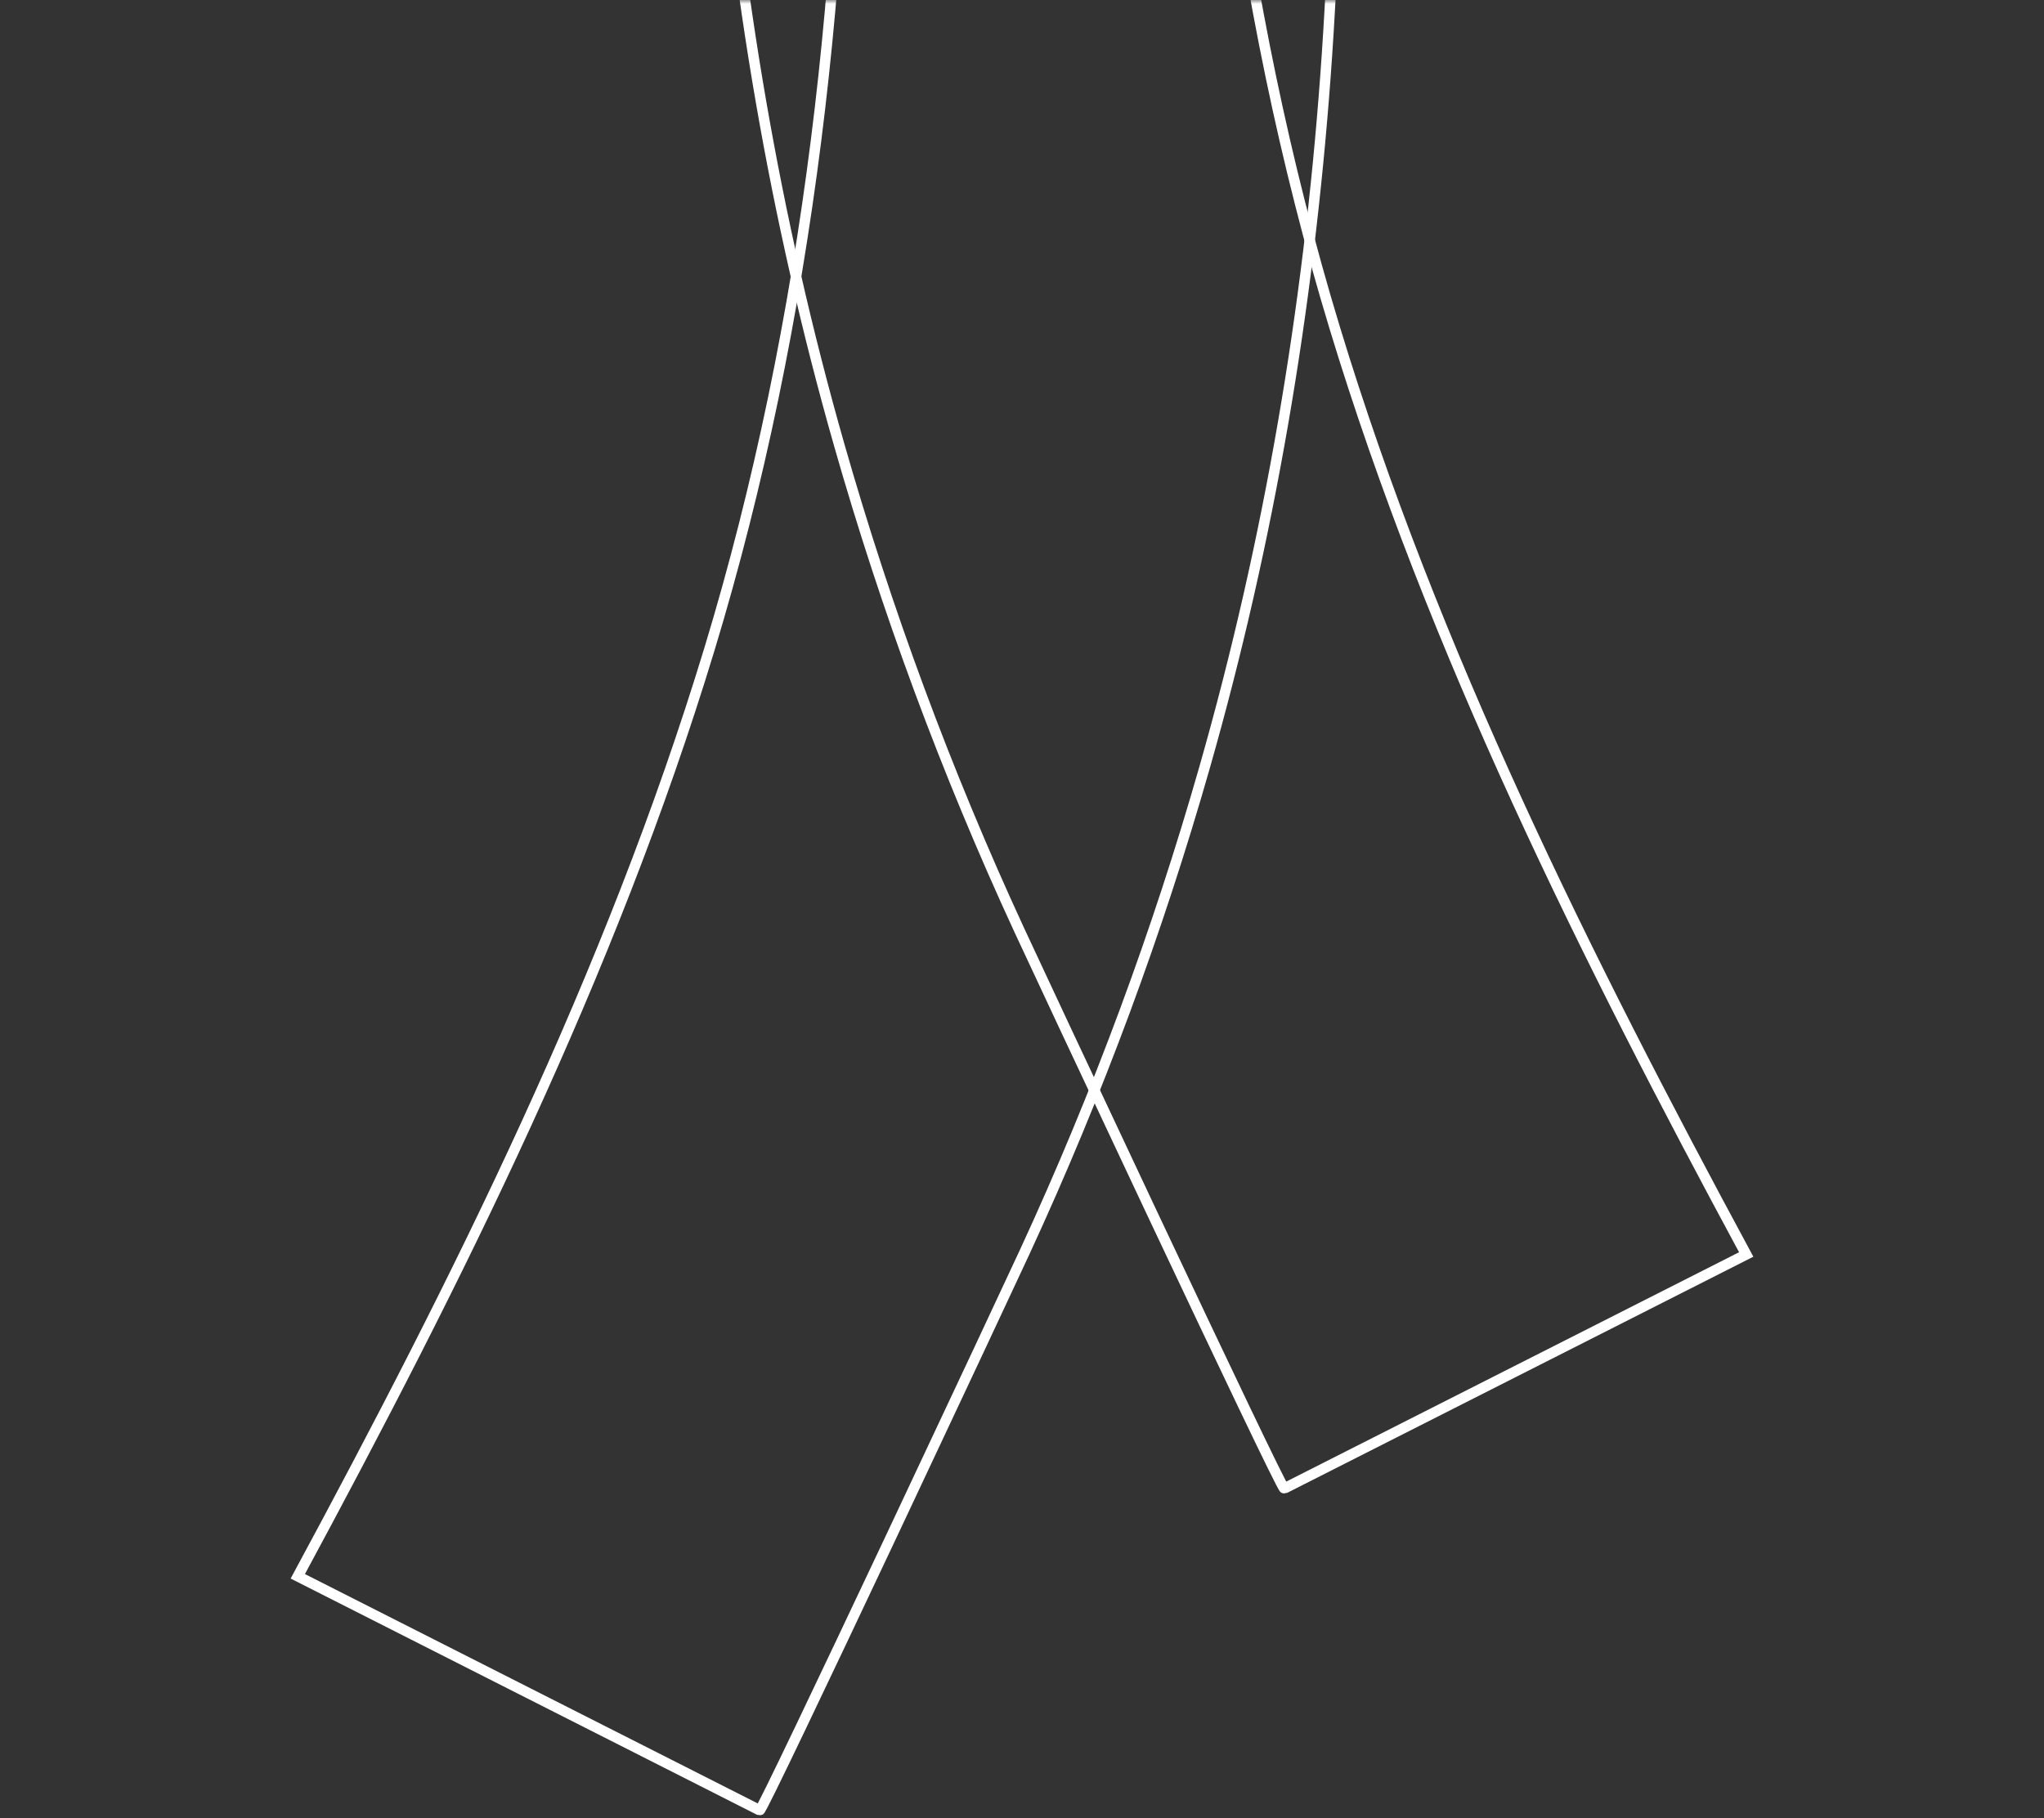 <?xml version="1.0" encoding="UTF-8"?>
<svg width="254px" height="226px" viewBox="0 0 254 226" version="1.1" xmlns="http://www.w3.org/2000/svg" xmlns:xlink="http://www.w3.org/1999/xlink">
    <rect x="0" y="0" width="254" height="226" fill="#333333" stroke="none"/>
    <title>lijntje copy</title>
    <defs>
        <rect id="path-1" x="-5.17658202e-13" y="9.09494702e-13" width="254" height="226"></rect>
    </defs>
    <g id="Symbols" stroke="none" stroke-width="1" fill="none" fill-rule="evenodd">
        <g id="Footer" transform="translate(-1388, -126)">
            <g id="lijntje-copy" transform="translate(1515, 239) rotate(-180) translate(-1515, -239) translate(1388, 126)">
                <mask id="mask-2" fill="white">
                    <use xlink:href="#path-1"></use>
                </mask>
                <g id="Rectangle"></g>
                <g id="Group-2" mask="url(#mask-2)">
                    <g transform="translate(-12, 1)" id="Group-3">
                        <g transform="translate(189, 800) rotate(-90) translate(-189, -800) translate(-611, 711)">
                            <path d="M1297.072,2.522 C1355.326,-3.039 1413.864,0.189 1470.313,16.291 C1490.728,22.119 1510.861,29.54 1530.596,38.659 C1533.504,40.002 1549.051,47.278 1564.694,54.65 L1566.691,55.591 C1583.65,63.588 1600.094,71.407 1600,71.591 C1599.986,71.622 1592.715,85.973 1585.448,100.316 L1584.577,102.036 C1577.612,115.783 1570.918,128.994 1570.918,128.994 C1534.07,109.118 1496.013,90.095 1455.705,77.848 C1414.818,65.429 1370.62,60.567 1327.917,60.937 C1262.703,61.501 1201.932,80.379 1141.05,99.092 L1134.408,101.131 C1086.798,115.732 1039.02,129.821 988.896,134.565 C985.891,134.849 982.875,135.098 979.865,135.314 C959.116,136.808 938.274,136.714 917.511,135.504 C896.679,134.289 875.93,131.96 855.287,128.994 C852.986,128.663 840.36,126.635 827.175,124.467 L825.414,124.177 C812.483,122.046 799.432,119.846 795.408,119.035 C795.323,119.077 795.225,119.089 795.113,119.058 C790.472,117.803 785.841,116.661 781.112,115.65 C766.254,112.472 751.29,109.687 736.261,107.384 C720.828,105.023 705.313,103.191 689.751,101.89 C674.208,100.59 658.553,100.324 642.964,101.109 C583.926,104.089 526.167,117.722 469.954,134.948 C468.089,135.52 466.224,136.093 464.359,136.667 L460.628,137.818 C458.762,138.393 456.896,138.97 455.029,139.547 L451.295,140.701 L447.559,141.854 C446.313,142.238 445.067,142.623 443.821,143.006 L440.082,144.156 C395.197,157.936 349.883,170.994 302.928,175.478 C244.674,181.039 186.136,177.811 129.687,161.709 C109.272,155.881 89.139,148.46 69.404,139.341 C66.496,137.998 50.949,130.722 35.306,123.35 L33.309,122.409 C16.35,114.412 -0.094,106.593 0,106.409 C0.015,106.378 7.285,92.027 14.552,77.684 L15.423,75.964 C22.388,62.217 29.082,49.006 29.082,49.006 C65.93,68.882 103.987,87.905 144.295,100.152 C185.182,112.571 229.38,117.433 272.083,117.063 C337.297,116.499 398.068,97.621 458.95,78.908 L465.592,76.869 C513.202,62.268 560.98,48.179 611.104,43.435 C614.109,43.151 617.125,42.902 620.135,42.686 C640.884,41.192 661.726,41.286 682.489,42.496 C703.321,43.711 724.07,46.04 744.713,49.006 C747.014,49.337 759.64,51.365 772.825,53.533 L774.586,53.823 C787.517,55.954 800.568,58.154 804.592,58.965 C804.677,58.923 804.775,58.911 804.887,58.942 C809.528,60.197 814.159,61.339 818.888,62.35 C833.746,65.528 848.71,68.313 863.739,70.616 C879.172,72.977 894.687,74.809 910.249,76.11 C925.792,77.41 941.447,77.676 957.036,76.891 C1016.074,73.911 1073.833,60.278 1130.046,43.052 C1131.911,42.48 1133.776,41.907 1135.641,41.333 L1139.372,40.182 C1141.238,39.607 1143.104,39.03 1144.971,38.453 L1148.705,37.299 L1152.441,36.146 C1153.687,35.762 1154.933,35.377 1156.179,34.994 L1159.918,33.844 C1204.803,20.064 1250.117,7.006 1297.072,2.522 Z" id="Combined-Shape" stroke="#FFFFFF" stroke-width="1.3"></path>
                        </g>
                        <g transform="translate(89, 840) scale(-1, 1) rotate(-90) translate(-89, -840) translate(-711, 751)">
                            <path d="M1297.072,2.522 C1355.326,-3.039 1413.864,0.189 1470.313,16.291 C1490.728,22.119 1510.861,29.54 1530.596,38.659 C1533.504,40.002 1549.051,47.278 1564.694,54.65 L1566.691,55.591 C1583.65,63.588 1600.094,71.407 1600,71.591 C1599.986,71.622 1592.715,85.973 1585.448,100.316 L1584.577,102.036 C1577.612,115.783 1570.918,128.994 1570.918,128.994 C1534.07,109.118 1496.013,90.095 1455.705,77.848 C1414.818,65.429 1370.62,60.567 1327.917,60.937 C1262.703,61.501 1201.932,80.379 1141.05,99.092 L1134.408,101.131 C1086.798,115.732 1039.02,129.821 988.896,134.565 C985.891,134.849 982.875,135.098 979.865,135.314 C959.116,136.808 938.274,136.714 917.511,135.504 C896.679,134.289 875.93,131.96 855.287,128.994 C852.986,128.663 840.36,126.635 827.175,124.467 L825.414,124.177 C812.483,122.046 799.432,119.846 795.408,119.035 C795.323,119.077 795.225,119.089 795.113,119.058 C790.472,117.803 785.841,116.661 781.112,115.65 C766.254,112.472 751.29,109.687 736.261,107.384 C720.828,105.023 705.313,103.191 689.751,101.89 C674.208,100.59 658.553,100.324 642.964,101.109 C583.926,104.089 526.167,117.722 469.954,134.948 C468.089,135.52 466.224,136.093 464.359,136.667 L460.628,137.818 C458.762,138.393 456.896,138.97 455.029,139.547 L451.295,140.701 L447.559,141.854 C446.313,142.238 445.067,142.623 443.821,143.006 L440.082,144.156 C395.197,157.936 349.883,170.994 302.928,175.478 C244.674,181.039 186.136,177.811 129.687,161.709 C109.272,155.881 89.139,148.46 69.404,139.341 C66.496,137.998 50.949,130.722 35.306,123.35 L33.309,122.409 C16.35,114.412 -0.094,106.593 0,106.409 C0.015,106.378 7.285,92.027 14.552,77.684 L15.423,75.964 C22.388,62.217 29.082,49.006 29.082,49.006 C65.93,68.882 103.987,87.905 144.295,100.152 C185.182,112.571 229.38,117.433 272.083,117.063 C337.297,116.499 398.068,97.621 458.95,78.908 L465.592,76.869 C513.202,62.268 560.98,48.179 611.104,43.435 C614.109,43.151 617.125,42.902 620.135,42.686 C640.884,41.192 661.726,41.286 682.489,42.496 C703.321,43.711 724.07,46.04 744.713,49.006 C747.014,49.337 759.64,51.365 772.825,53.533 L774.586,53.823 C787.517,55.954 800.568,58.154 804.592,58.965 C804.677,58.923 804.775,58.911 804.887,58.942 C809.528,60.197 814.159,61.339 818.888,62.35 C833.746,65.528 848.71,68.313 863.739,70.616 C879.172,72.977 894.687,74.809 910.249,76.11 C925.792,77.41 941.447,77.676 957.036,76.891 C1016.074,73.911 1073.833,60.278 1130.046,43.052 C1131.911,42.48 1133.776,41.907 1135.641,41.333 L1139.372,40.182 C1141.238,39.607 1143.104,39.03 1144.971,38.453 L1148.705,37.299 L1152.441,36.146 C1153.687,35.762 1154.933,35.377 1156.179,34.994 L1159.918,33.844 C1204.803,20.064 1250.117,7.006 1297.072,2.522 Z" id="Combined-Shape" stroke="#FFFFFF" stroke-width="1.3"></path>
                        </g>
                    </g>
                </g>
            </g>
        </g>
    </g>
</svg>